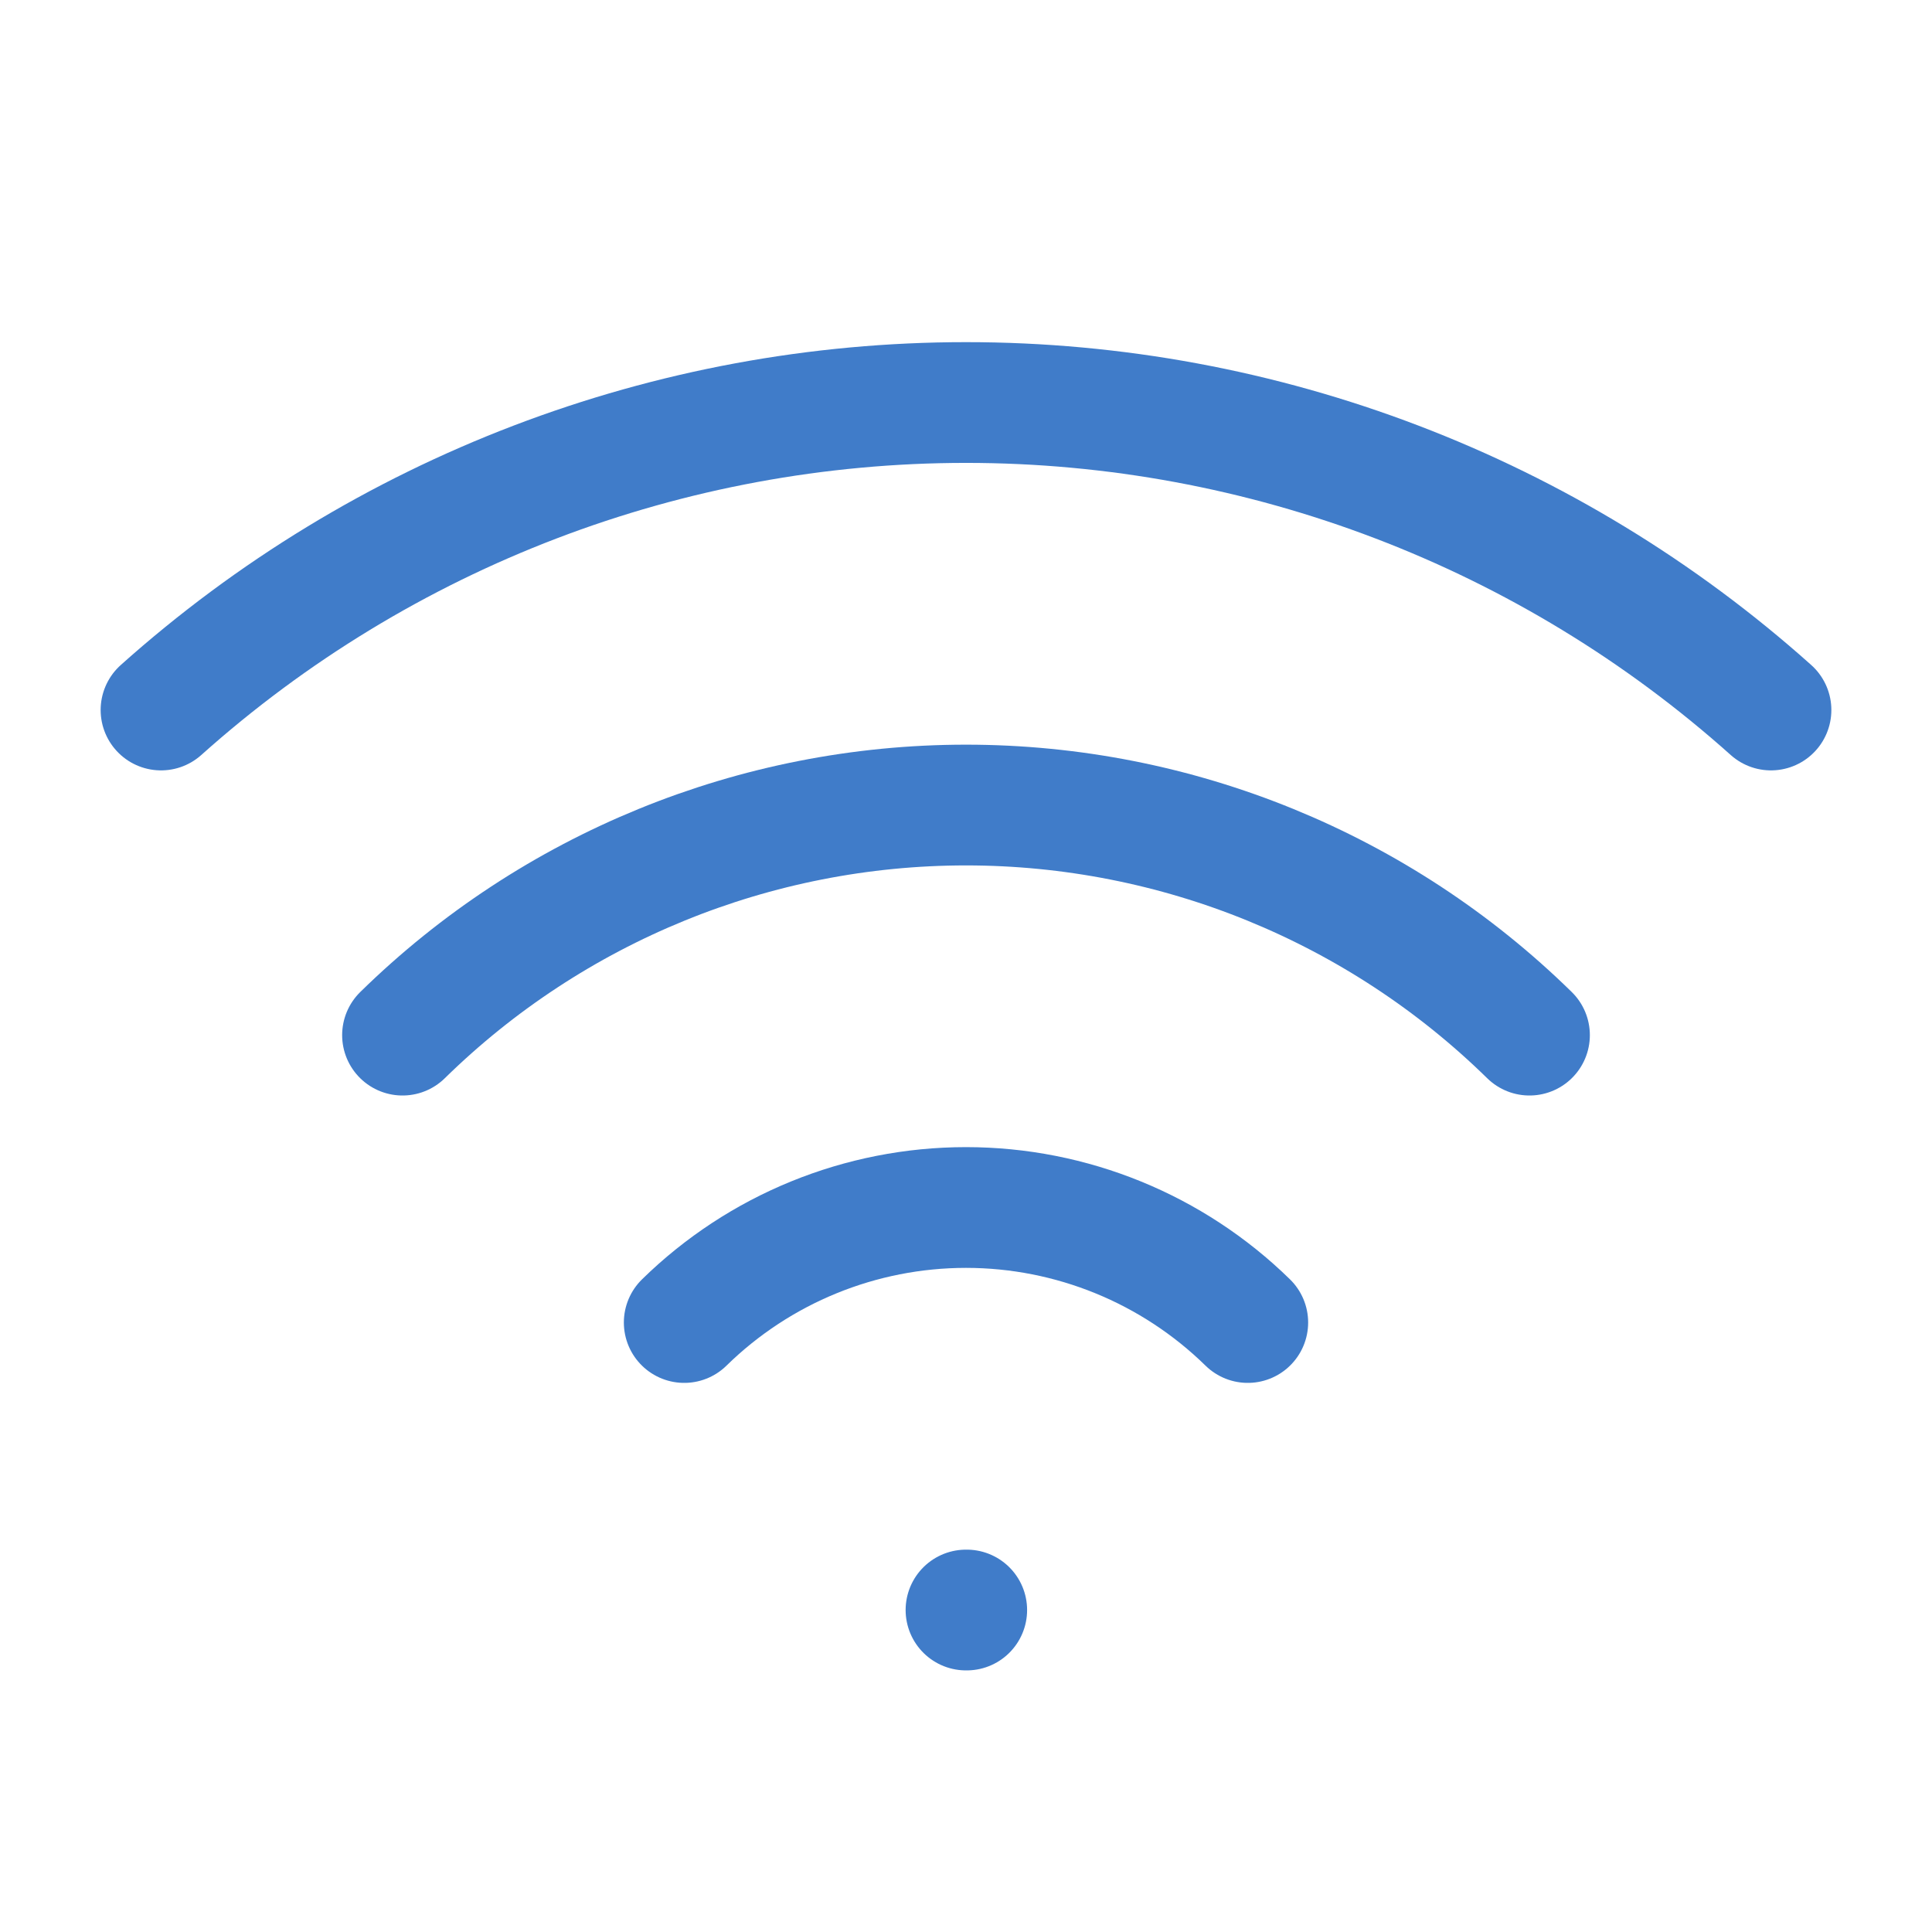 <svg width="32" height="32" viewBox="0 0 32 32" fill="none" xmlns="http://www.w3.org/2000/svg">
<path d="M16 26.667H16.012" stroke="#407CC9" stroke-width="2" stroke-linecap="round" stroke-linejoin="round"/>
<path d="M2.667 11.76C6.334 8.48 11.081 6.667 16 6.667C20.92 6.667 25.667 8.48 29.333 11.76" stroke="#407CC9" stroke-width="2" stroke-linecap="round" stroke-linejoin="round"/>
<path d="M6.667 17.145C9.159 14.702 12.51 13.334 16 13.334C19.49 13.334 22.841 14.702 25.333 17.145" stroke="#407CC9" stroke-width="2" stroke-linecap="round" stroke-linejoin="round"/>
<path d="M11.333 21.905C12.579 20.684 14.255 20 16 20C17.745 20 19.42 20.684 20.667 21.905" stroke="#407CC9" stroke-width="2" stroke-linecap="round" stroke-linejoin="round"/>
</svg>
